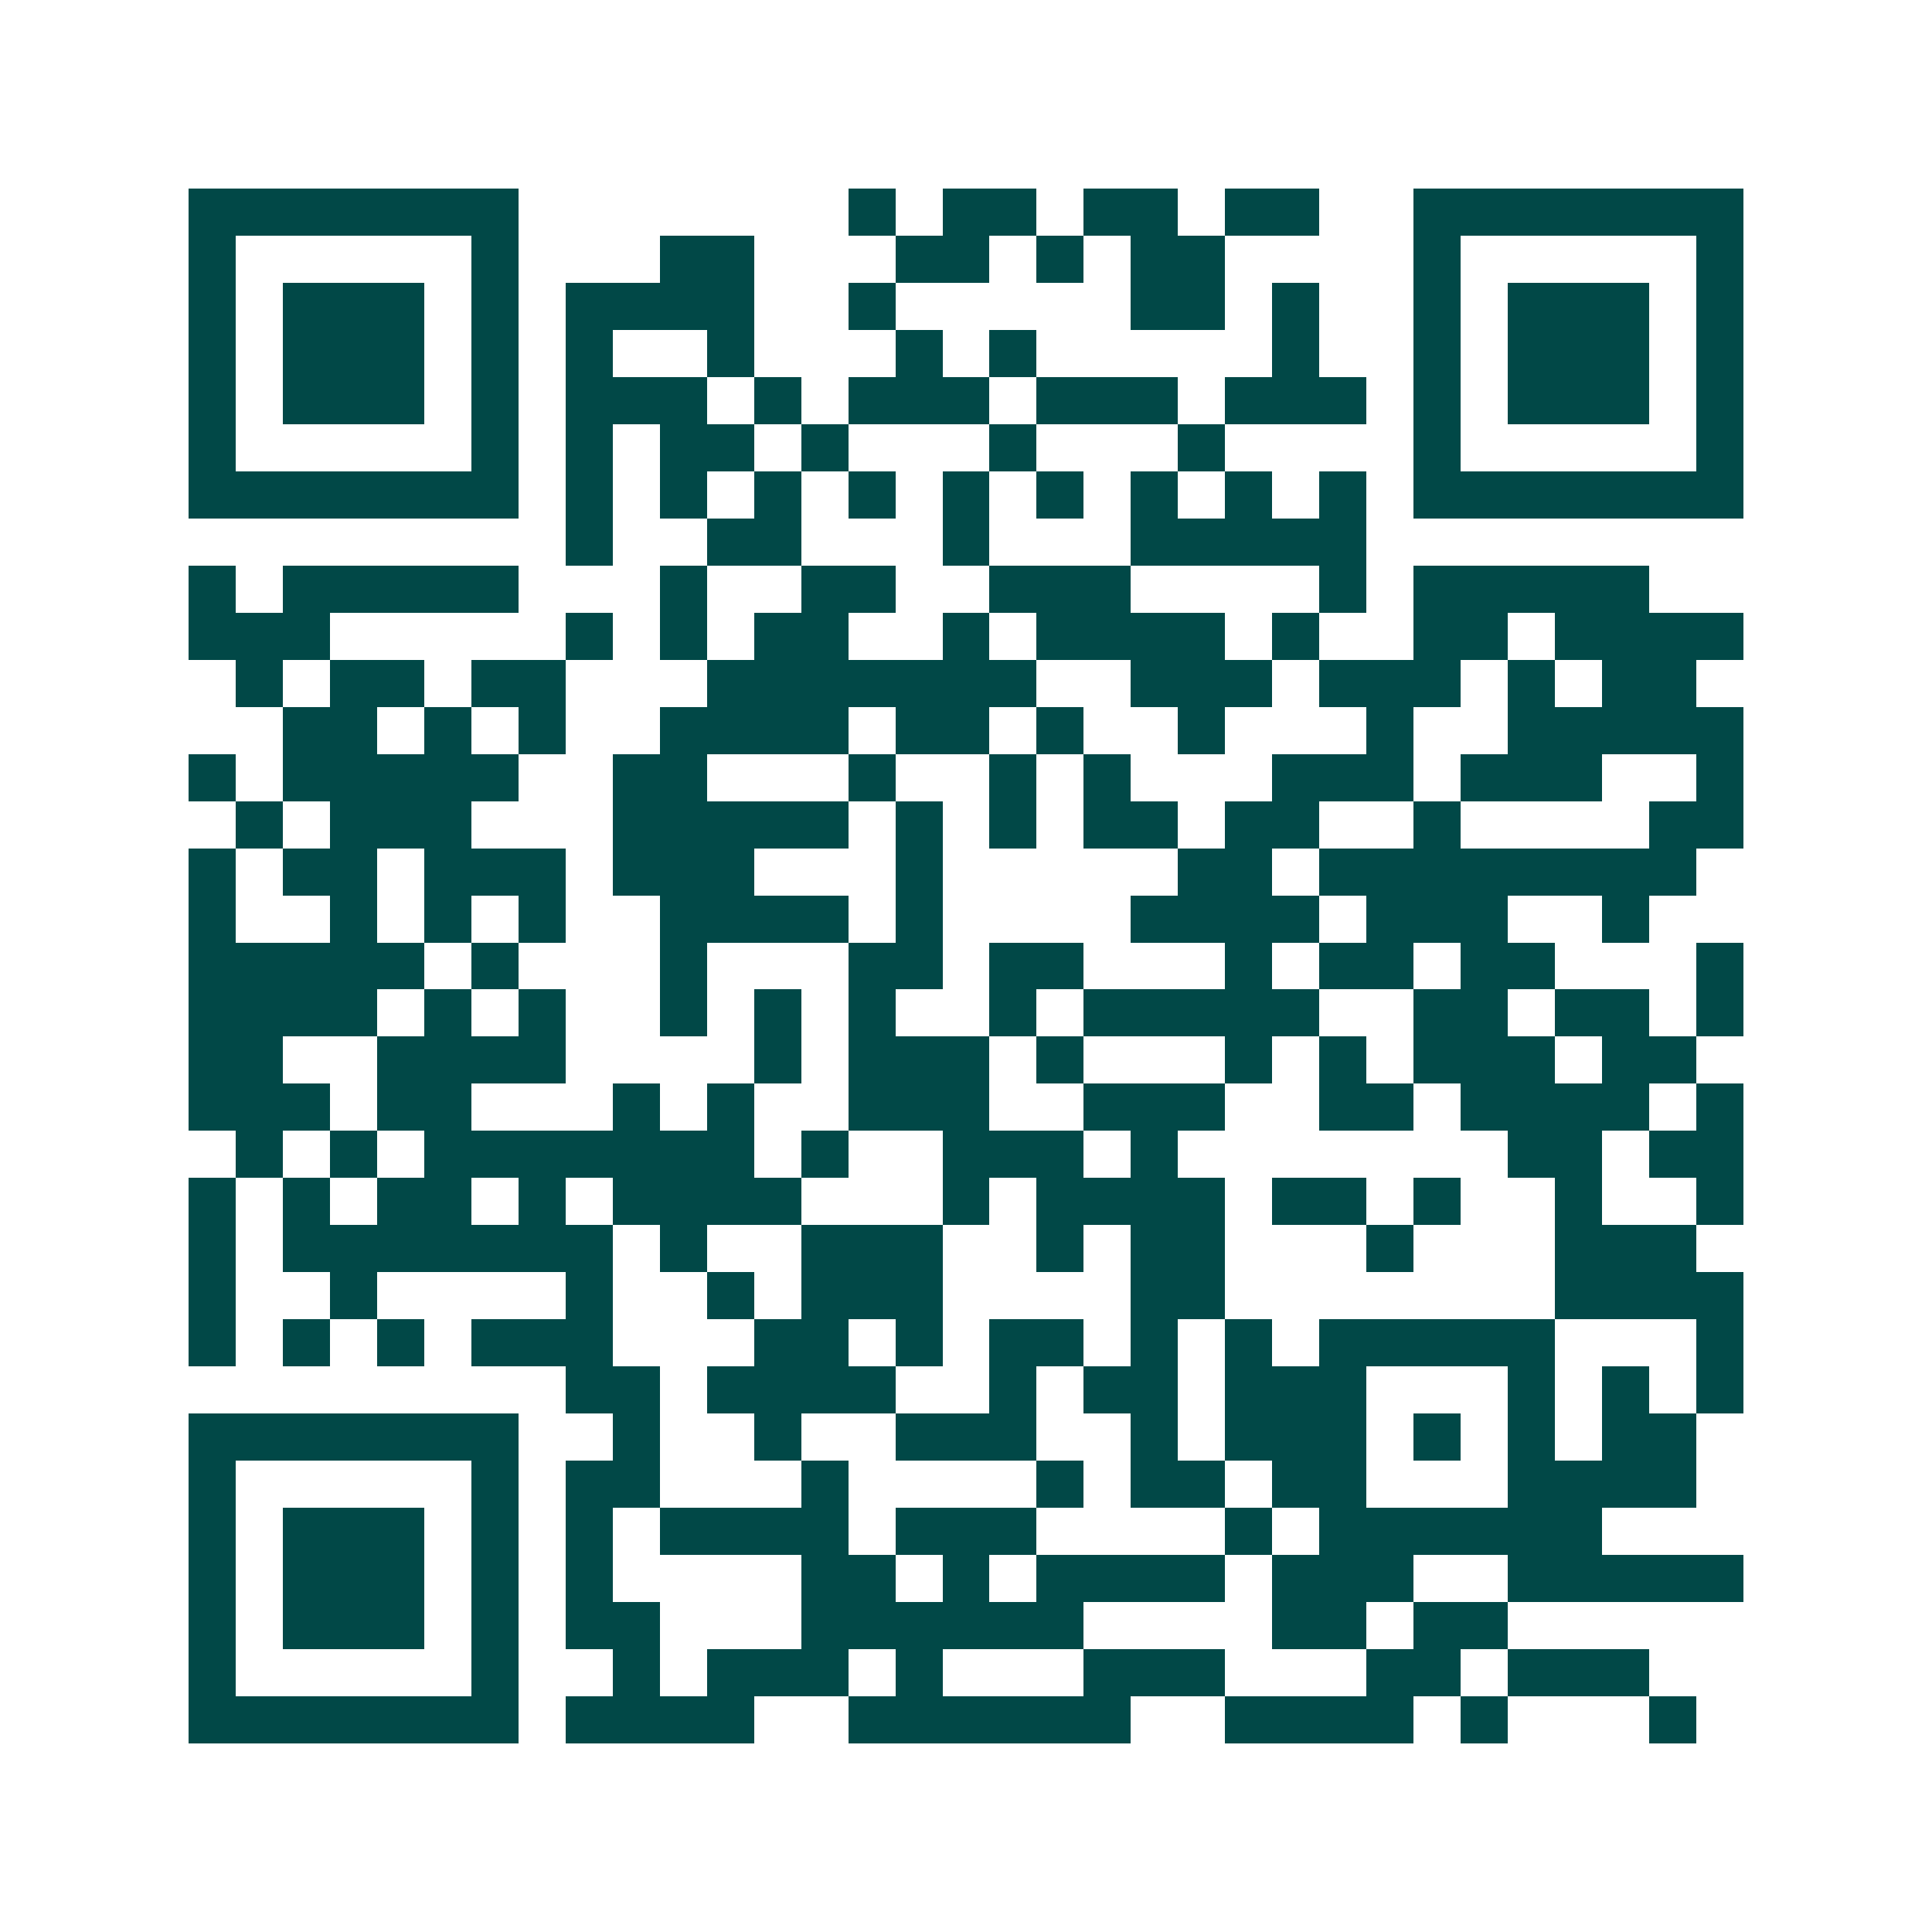 <svg xmlns="http://www.w3.org/2000/svg" width="200" height="200" viewBox="0 0 41 41" shape-rendering="crispEdges"><path fill="#ffffff" d="M0 0h41v41H0z"/><path stroke="#014847" d="M4 4.5h7m7 0h1m1 0h2m1 0h2m1 0h2m2 0h7M4 5.5h1m5 0h1m3 0h2m3 0h2m1 0h1m1 0h2m4 0h1m5 0h1M4 6.5h1m1 0h3m1 0h1m1 0h4m2 0h1m5 0h2m1 0h1m2 0h1m1 0h3m1 0h1M4 7.5h1m1 0h3m1 0h1m1 0h1m2 0h1m3 0h1m1 0h1m5 0h1m2 0h1m1 0h3m1 0h1M4 8.5h1m1 0h3m1 0h1m1 0h3m1 0h1m1 0h3m1 0h3m1 0h3m1 0h1m1 0h3m1 0h1M4 9.5h1m5 0h1m1 0h1m1 0h2m1 0h1m3 0h1m3 0h1m4 0h1m5 0h1M4 10.5h7m1 0h1m1 0h1m1 0h1m1 0h1m1 0h1m1 0h1m1 0h1m1 0h1m1 0h1m1 0h7M12 11.5h1m2 0h2m3 0h1m3 0h5M4 12.5h1m1 0h5m3 0h1m2 0h2m2 0h3m4 0h1m1 0h5M4 13.5h3m5 0h1m1 0h1m1 0h2m2 0h1m1 0h4m1 0h1m2 0h2m1 0h4M5 14.5h1m1 0h2m1 0h2m3 0h7m2 0h3m1 0h3m1 0h1m1 0h2M6 15.5h2m1 0h1m1 0h1m2 0h4m1 0h2m1 0h1m2 0h1m3 0h1m2 0h5M4 16.5h1m1 0h5m2 0h2m3 0h1m2 0h1m1 0h1m3 0h3m1 0h3m2 0h1M5 17.5h1m1 0h3m3 0h5m1 0h1m1 0h1m1 0h2m1 0h2m2 0h1m4 0h2M4 18.5h1m1 0h2m1 0h3m1 0h3m3 0h1m5 0h2m1 0h8M4 19.5h1m2 0h1m1 0h1m1 0h1m2 0h4m1 0h1m4 0h4m1 0h3m2 0h1M4 20.5h5m1 0h1m3 0h1m3 0h2m1 0h2m3 0h1m1 0h2m1 0h2m3 0h1M4 21.5h4m1 0h1m1 0h1m2 0h1m1 0h1m1 0h1m2 0h1m1 0h5m2 0h2m1 0h2m1 0h1M4 22.5h2m2 0h4m4 0h1m1 0h3m1 0h1m3 0h1m1 0h1m1 0h3m1 0h2M4 23.5h3m1 0h2m3 0h1m1 0h1m2 0h3m2 0h3m2 0h2m1 0h4m1 0h1M5 24.5h1m1 0h1m1 0h7m1 0h1m2 0h3m1 0h1m7 0h2m1 0h2M4 25.5h1m1 0h1m1 0h2m1 0h1m1 0h4m3 0h1m1 0h4m1 0h2m1 0h1m2 0h1m2 0h1M4 26.5h1m1 0h7m1 0h1m2 0h3m2 0h1m1 0h2m3 0h1m3 0h3M4 27.5h1m2 0h1m4 0h1m2 0h1m1 0h3m4 0h2m7 0h4M4 28.5h1m1 0h1m1 0h1m1 0h3m3 0h2m1 0h1m1 0h2m1 0h1m1 0h1m1 0h5m3 0h1M12 29.5h2m1 0h4m2 0h1m1 0h2m1 0h3m3 0h1m1 0h1m1 0h1M4 30.5h7m2 0h1m2 0h1m2 0h3m2 0h1m1 0h3m1 0h1m1 0h1m1 0h2M4 31.5h1m5 0h1m1 0h2m3 0h1m4 0h1m1 0h2m1 0h2m3 0h4M4 32.5h1m1 0h3m1 0h1m1 0h1m1 0h4m1 0h3m4 0h1m1 0h6M4 33.5h1m1 0h3m1 0h1m1 0h1m4 0h2m1 0h1m1 0h4m1 0h3m2 0h5M4 34.5h1m1 0h3m1 0h1m1 0h2m3 0h6m4 0h2m1 0h2M4 35.5h1m5 0h1m2 0h1m1 0h3m1 0h1m3 0h3m3 0h2m1 0h3M4 36.5h7m1 0h4m2 0h6m2 0h4m1 0h1m3 0h1"/></svg>
